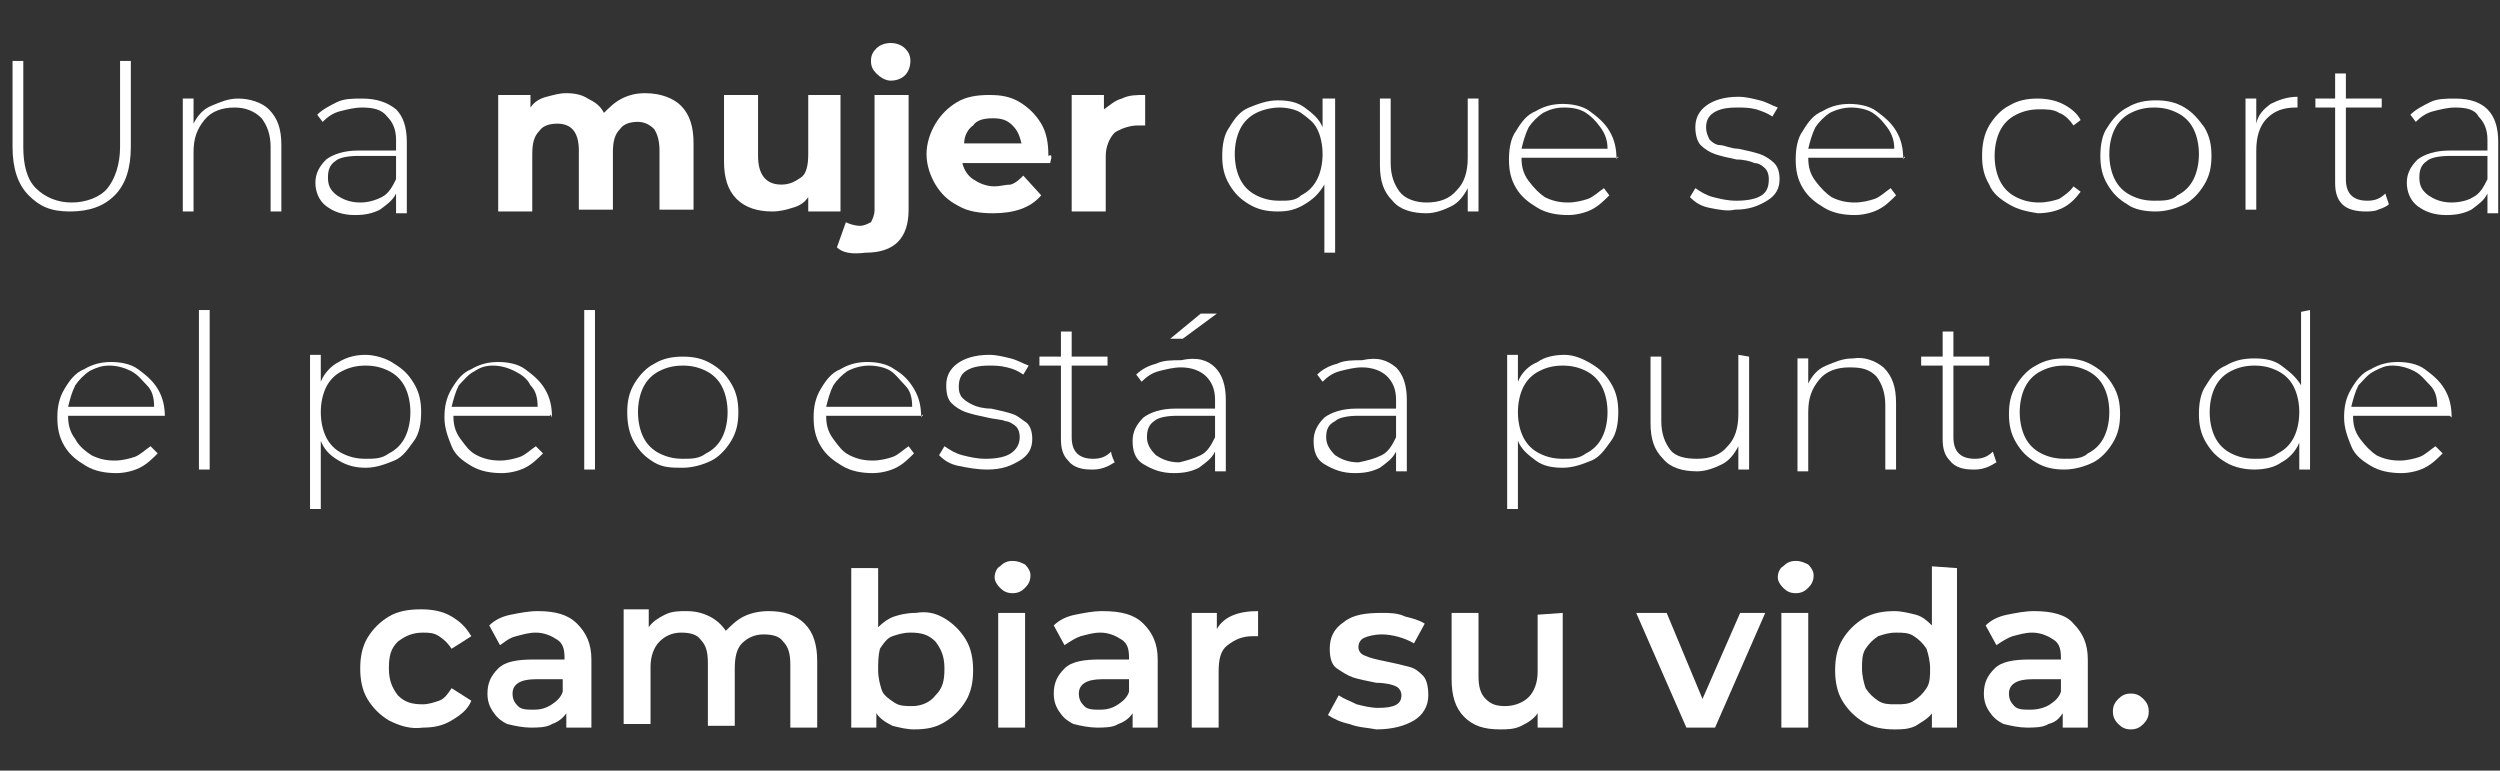 <?xml version="1.0" encoding="utf-8"?>
<!-- Generator: Adobe Illustrator 26.2.1, SVG Export Plug-In . SVG Version: 6.00 Build 0)  -->
<svg version="1.1" id="Capa_1" xmlns="http://www.w3.org/2000/svg" xmlns:xlink="http://www.w3.org/1999/xlink" x="0px" y="0px"
	 viewBox="0 0 139.5 43" style="enable-background:new 0 0 139.5 43;" xml:space="preserve">
<rect x="0" y="0" width="139.5" height="43" fill="#333333" stroke="none"/>
<style type="text/css">
	.st0{fill:#FFFFFF;}
</style>
<g id="a">
</g>
<g id="b">
	<g id="c">
		<g>
			<path class="st0" d="M1.6,10.9C1,10.3,0.7,9.4,0.7,8.2V3.4h0.6v4.8c0,1,0.2,1.8,0.7,2.3c0.5,0.5,1.2,0.8,2,0.8s1.6-0.3,2-0.8
				s0.7-1.3,0.7-2.3V3.4h0.6v4.8c0,1.2-0.3,2.1-0.9,2.7s-1.4,0.9-2.5,0.9S2.2,11.5,1.6,10.9z"/>
			<path class="st0" d="M15,6.1c0.5,0.5,0.7,1.1,0.7,2v3.7h-0.6V8.2c0-0.7-0.2-1.2-0.5-1.6C14.2,6.2,13.7,6,13.1,6
				c-0.7,0-1.3,0.2-1.7,0.7s-0.6,1-0.6,1.8v3.3h-0.6V5.5h0.6v1.4c0.2-0.4,0.5-0.8,1-1s0.9-0.4,1.5-0.4C13.9,5.5,14.6,5.7,15,6.1
				L15,6.1z"/>
			<path class="st0" d="M22.1,6.1c0.4,0.4,0.6,1,0.6,1.8v4h-0.6v-1.1c-0.2,0.4-0.5,0.6-0.9,0.9c-0.4,0.2-0.8,0.3-1.4,0.3
				c-0.7,0-1.2-0.2-1.6-0.5s-0.6-0.8-0.6-1.3s0.2-0.9,0.6-1.3c0.4-0.3,1-0.5,1.8-0.5h2.1V7.8c0-0.6-0.2-1-0.5-1.3
				C21.3,6.1,20.8,6,20.2,6c-0.4,0-0.8,0.1-1.2,0.2c-0.4,0.1-0.7,0.3-1,0.6l-0.3-0.4c0.3-0.3,0.7-0.5,1.1-0.7
				c0.4-0.2,0.9-0.2,1.4-0.2C21,5.5,21.6,5.7,22.1,6.1L22.1,6.1z M21.3,11c0.4-0.2,0.6-0.6,0.8-1V8.7h-2.1c-0.6,0-1.1,0.1-1.3,0.3
				c-0.3,0.2-0.4,0.5-0.4,0.9c0,0.4,0.1,0.7,0.5,1c0.3,0.2,0.7,0.4,1.3,0.4C20.5,11.3,20.9,11.2,21.3,11z"/>
			<path class="st0" d="M38,5.9c0.5,0.5,0.7,1.2,0.7,2.1v3.7h-1.9V8.4c0-0.5-0.1-0.9-0.3-1.2C36.3,7,36,6.8,35.6,6.8
				c-0.4,0-0.8,0.1-1,0.4c-0.3,0.3-0.4,0.7-0.4,1.3v3.2h-1.9V8.4c0-1-0.4-1.5-1.2-1.5c-0.4,0-0.8,0.1-1,0.4
				c-0.3,0.3-0.4,0.7-0.4,1.3v3.2h-1.9V5.3h1.8v0.7c0.2-0.3,0.5-0.5,0.9-0.6c0.4-0.1,0.7-0.2,1.1-0.2c0.5,0,0.9,0.1,1.2,0.3
				c0.4,0.2,0.7,0.4,0.9,0.8c0.3-0.3,0.6-0.6,1-0.8s0.8-0.3,1.3-0.3C36.9,5.2,37.6,5.5,38,5.9L38,5.9z"/>
			<path class="st0" d="M46.9,5.3v6.5h-1.8V11c-0.2,0.3-0.5,0.5-0.9,0.6c-0.3,0.1-0.7,0.2-1.1,0.2c-0.8,0-1.5-0.2-2-0.7
				S40.4,9.9,40.4,9V5.3h1.9v3.4c0,1,0.4,1.6,1.3,1.6c0.5,0,0.8-0.2,1.1-0.4s0.4-0.7,0.4-1.3V5.3H46.9L46.9,5.3z"/>
			<path class="st0" d="M46.7,13.8l0.5-1.4c0.2,0.1,0.5,0.2,0.8,0.2c0.2,0,0.4-0.1,0.6-0.2c0.1-0.2,0.2-0.4,0.2-0.7V5.3h1.9v6.4
				c0,0.8-0.2,1.4-0.6,1.8c-0.4,0.4-1,0.6-1.8,0.6C47.5,14.2,47,14.1,46.7,13.8L46.7,13.8z M48.9,4.1c-0.2-0.2-0.3-0.4-0.3-0.7
				s0.1-0.5,0.3-0.7c0.2-0.2,0.5-0.3,0.8-0.3s0.6,0.1,0.8,0.3c0.2,0.2,0.3,0.4,0.3,0.7c0,0.3-0.1,0.6-0.3,0.8
				c-0.2,0.2-0.5,0.3-0.8,0.3S49.1,4.3,48.9,4.1L48.9,4.1z"/>
			<path class="st0" d="M58.6,9.1h-4.9c0.1,0.4,0.3,0.7,0.6,0.9c0.3,0.2,0.7,0.4,1.2,0.4c0.3,0,0.6-0.1,0.9-0.1
				c0.3-0.1,0.5-0.3,0.7-0.5l1,1.1c-0.6,0.7-1.5,1-2.7,1c-0.7,0-1.4-0.1-1.9-0.4c-0.6-0.3-1-0.7-1.3-1.2c-0.3-0.5-0.5-1.1-0.5-1.7
				s0.2-1.2,0.5-1.7s0.7-0.9,1.2-1.2c0.5-0.3,1.1-0.4,1.8-0.4s1.2,0.1,1.7,0.4c0.5,0.3,0.9,0.7,1.2,1.2c0.3,0.5,0.4,1.1,0.4,1.8
				C58.7,8.6,58.7,8.7,58.6,9.1L58.6,9.1z M54.3,7c-0.3,0.2-0.5,0.6-0.5,1h3.2c-0.1-0.4-0.2-0.7-0.5-1s-0.6-0.4-1.1-0.4
				S54.5,6.7,54.3,7L54.3,7z"/>
			<path class="st0" d="M62.6,5.5c0.4-0.2,0.8-0.2,1.3-0.2v1.7c-0.2,0-0.3,0-0.4,0c-0.5,0-1,0.2-1.3,0.4c-0.3,0.3-0.5,0.8-0.5,1.3
				v3.1h-1.9V5.3h1.8v0.8C61.9,5.9,62.2,5.6,62.6,5.5z"/>
			<path class="st0" d="M74.5,5.5v8.6h-0.6v-3.8c-0.3,0.5-0.6,0.8-1.1,1.1s-0.9,0.4-1.5,0.4s-1.1-0.1-1.6-0.4
				c-0.5-0.3-0.8-0.6-1.1-1.1c-0.3-0.5-0.4-1-0.4-1.6c0-0.6,0.1-1.2,0.4-1.6c0.3-0.5,0.6-0.9,1.1-1.1s1-0.4,1.6-0.4s1.1,0.1,1.5,0.4
				c0.4,0.3,0.8,0.6,1,1.1V5.5L74.5,5.5L74.5,5.5z M72.6,10.9c0.4-0.2,0.7-0.5,0.9-0.9c0.2-0.4,0.3-0.9,0.3-1.4c0-0.5-0.1-1-0.3-1.4
				S73,6.6,72.6,6.3C72.3,6.1,71.8,6,71.4,6s-0.9,0.1-1.3,0.3c-0.4,0.2-0.7,0.5-0.9,0.9s-0.3,0.9-0.3,1.4c0,0.5,0.1,1,0.3,1.4
				c0.2,0.4,0.5,0.7,0.9,0.9c0.4,0.2,0.8,0.3,1.3,0.3S72.3,11.2,72.6,10.9z"/>
			<path class="st0" d="M82.5,5.5v6.3h-0.6v-1.3c-0.2,0.4-0.5,0.8-0.9,1c-0.4,0.2-0.9,0.4-1.4,0.4c-0.8,0-1.5-0.2-1.9-0.7
				c-0.5-0.5-0.7-1.1-0.7-2V5.5h0.6v3.6c0,0.7,0.2,1.2,0.5,1.6s0.9,0.6,1.5,0.6c0.7,0,1.3-0.2,1.7-0.7c0.4-0.4,0.6-1,0.6-1.8V5.5
				H82.5L82.5,5.5z"/>
			<path class="st0" d="M90.3,8.8h-5.4c0,0.5,0.1,0.9,0.4,1.3s0.6,0.7,0.9,0.9c0.4,0.2,0.8,0.3,1.3,0.3c0.4,0,0.8-0.1,1.1-0.2
				s0.6-0.4,0.9-0.6l0.3,0.4c-0.3,0.3-0.6,0.6-1,0.8c-0.4,0.2-0.9,0.3-1.3,0.3c-0.6,0-1.2-0.1-1.7-0.4s-0.9-0.6-1.2-1.1
				s-0.4-1-0.4-1.6c0-0.6,0.1-1.2,0.4-1.6c0.3-0.5,0.6-0.9,1.1-1.1c0.5-0.3,1-0.4,1.5-0.4s1.1,0.1,1.5,0.4c0.4,0.3,0.8,0.6,1.1,1.1
				s0.4,1,0.4,1.6C90.3,8.6,90.3,8.8,90.3,8.8z M86.1,6.3c-0.3,0.2-0.6,0.5-0.8,0.8c-0.2,0.4-0.3,0.8-0.4,1.2h4.8
				c0-0.4-0.1-0.8-0.4-1.2s-0.5-0.6-0.8-0.8S87.8,6,87.3,6S86.5,6.1,86.1,6.3L86.1,6.3z"/>
			<path class="st0" d="M95.4,11.6c-0.5-0.1-0.8-0.3-1.1-0.6l0.3-0.5c0.3,0.2,0.6,0.4,1,0.5s0.8,0.2,1.3,0.2c0.6,0,1.1-0.1,1.4-0.3
				s0.4-0.5,0.4-0.9c0-0.3-0.1-0.5-0.2-0.6c-0.2-0.2-0.4-0.3-0.6-0.3c-0.2-0.1-0.6-0.2-1-0.2c-0.5-0.1-0.9-0.2-1.2-0.3
				c-0.3-0.1-0.6-0.3-0.8-0.5c-0.2-0.2-0.3-0.6-0.3-1c0-0.5,0.2-0.9,0.6-1.2c0.4-0.3,1-0.5,1.8-0.5c0.4,0,0.8,0.1,1.2,0.2
				c0.4,0.1,0.7,0.3,1,0.4l-0.3,0.5c-0.3-0.2-0.6-0.3-0.9-0.4C97.6,6,97.3,6,96.9,6c-0.6,0-1,0.1-1.3,0.3c-0.3,0.2-0.4,0.5-0.4,0.8
				c0,0.3,0.1,0.5,0.2,0.7c0.2,0.2,0.4,0.3,0.6,0.3s0.6,0.2,1,0.2c0.5,0.1,0.9,0.2,1.2,0.3c0.3,0.1,0.6,0.3,0.8,0.5
				c0.2,0.2,0.3,0.5,0.3,0.9c0,0.5-0.2,0.9-0.7,1.2s-1,0.5-1.8,0.5C96.4,11.8,95.9,11.7,95.4,11.6z"/>
			<path class="st0" d="M106.3,8.8h-5.4c0,0.5,0.1,0.9,0.4,1.3s0.6,0.7,0.9,0.9c0.4,0.2,0.8,0.3,1.3,0.3c0.4,0,0.8-0.1,1.1-0.2
				s0.6-0.4,0.9-0.6l0.3,0.4c-0.3,0.3-0.6,0.6-1,0.8c-0.4,0.2-0.9,0.3-1.3,0.3c-0.6,0-1.2-0.1-1.7-0.4s-0.9-0.6-1.2-1.1
				s-0.4-1-0.4-1.6c0-0.6,0.1-1.2,0.4-1.6c0.3-0.5,0.6-0.9,1.1-1.1c0.5-0.3,1-0.4,1.5-0.4s1.1,0.1,1.5,0.4c0.4,0.3,0.8,0.6,1.1,1.1
				s0.4,1,0.4,1.6C106.3,8.6,106.3,8.8,106.3,8.8z M102.1,6.3c-0.3,0.2-0.6,0.5-0.8,0.8c-0.2,0.4-0.3,0.8-0.4,1.2h4.8
				c0-0.4-0.1-0.8-0.4-1.2s-0.5-0.6-0.8-0.8S103.7,6,103.3,6S102.5,6.1,102.1,6.3L102.1,6.3z"/>
			<path class="st0" d="M112.1,11.4c-0.5-0.3-0.9-0.6-1.1-1.1c-0.3-0.5-0.4-1-0.4-1.6c0-0.6,0.1-1.2,0.4-1.7
				c0.3-0.5,0.7-0.9,1.1-1.1c0.5-0.3,1-0.4,1.6-0.4c0.5,0,1,0.1,1.4,0.3c0.4,0.2,0.8,0.5,1,0.9l-0.4,0.3c-0.2-0.3-0.5-0.6-0.8-0.7
				c-0.3-0.2-0.7-0.2-1.1-0.2c-0.5,0-0.9,0.1-1.3,0.3c-0.4,0.2-0.7,0.5-0.9,0.9s-0.3,0.9-0.3,1.4c0,0.5,0.1,1,0.3,1.4
				c0.2,0.4,0.5,0.7,0.9,0.9c0.4,0.2,0.8,0.3,1.3,0.3c0.4,0,0.8-0.1,1.1-0.2c0.3-0.2,0.6-0.4,0.8-0.7l0.4,0.3
				c-0.3,0.4-0.6,0.7-1,0.9s-0.9,0.3-1.4,0.3C113.1,11.8,112.6,11.7,112.1,11.4z"/>
			<path class="st0" d="M118.7,11.4c-0.5-0.3-0.8-0.6-1.1-1.1c-0.3-0.5-0.4-1-0.4-1.6c0-0.6,0.1-1.2,0.4-1.6
				c0.3-0.5,0.7-0.9,1.1-1.1c0.5-0.3,1-0.4,1.6-0.4s1.1,0.1,1.6,0.4s0.8,0.7,1.1,1.1c0.3,0.5,0.4,1,0.4,1.6c0,0.6-0.1,1.1-0.4,1.6
				c-0.3,0.5-0.7,0.9-1.1,1.1s-1,0.4-1.6,0.4S119.1,11.7,118.7,11.4z M121.5,10.9c0.4-0.2,0.7-0.5,0.9-0.9c0.2-0.4,0.3-0.9,0.3-1.4
				c0-0.5-0.1-1-0.3-1.4s-0.5-0.7-0.9-0.9c-0.4-0.2-0.8-0.3-1.3-0.3s-0.9,0.1-1.3,0.3c-0.4,0.2-0.7,0.5-0.9,0.9s-0.3,0.9-0.3,1.4
				c0,0.5,0.1,1,0.3,1.4c0.2,0.4,0.5,0.7,0.9,0.9c0.4,0.2,0.8,0.3,1.3,0.3S121.2,11.2,121.5,10.9z"/>
			<path class="st0" d="M126.7,5.8c0.4-0.2,0.9-0.4,1.5-0.4V6h-0.1c-0.7,0-1.2,0.2-1.6,0.6s-0.6,1-0.6,1.8v3.3h-0.6V5.5h0.6v1.4
				C126,6.4,126.3,6.1,126.7,5.8L126.7,5.8z"/>
			<path class="st0" d="M133.3,11.4c-0.1,0.1-0.3,0.2-0.6,0.3c-0.2,0.1-0.5,0.1-0.7,0.1c-0.5,0-1-0.1-1.3-0.4
				c-0.3-0.3-0.4-0.7-0.4-1.2V6h-1.1V5.5h1.1V4.1h0.6v1.4h2V6h-2v4c0,0.4,0.1,0.7,0.3,0.9c0.2,0.2,0.5,0.3,0.9,0.3s0.7-0.1,1-0.4
				L133.3,11.4L133.3,11.4z"/>
			<path class="st0" d="M138.8,6.1c0.4,0.4,0.6,1,0.6,1.8v4h-0.6v-1.1c-0.2,0.4-0.5,0.6-0.9,0.9c-0.4,0.2-0.8,0.3-1.4,0.3
				c-0.7,0-1.2-0.2-1.6-0.5s-0.6-0.8-0.6-1.3s0.2-0.9,0.6-1.3c0.4-0.3,1-0.5,1.8-0.5h2.1V7.8c0-0.6-0.2-1-0.5-1.3
				C138.1,6.1,137.6,6,137,6c-0.4,0-0.8,0.1-1.2,0.2c-0.4,0.1-0.7,0.3-1,0.6l-0.3-0.4c0.3-0.3,0.7-0.5,1.1-0.7
				c0.4-0.2,0.9-0.2,1.4-0.2C137.8,5.5,138.4,5.7,138.8,6.1L138.8,6.1z M138,11c0.4-0.2,0.6-0.6,0.8-1V8.7h-2.1
				c-0.6,0-1.1,0.1-1.3,0.3c-0.3,0.2-0.4,0.5-0.4,0.9c0,0.4,0.1,0.7,0.5,1c0.3,0.2,0.7,0.4,1.3,0.4C137.2,11.3,137.7,11.2,138,11
				L138,11z"/>
			<path class="st0" d="M9.2,23.2H3.8c0,0.5,0.1,0.9,0.4,1.3c0.2,0.4,0.6,0.7,0.9,0.9c0.4,0.2,0.8,0.3,1.3,0.3
				c0.4,0,0.8-0.1,1.1-0.2s0.6-0.4,0.9-0.6l0.4,0.4c-0.3,0.3-0.6,0.6-1,0.8c-0.4,0.2-0.9,0.3-1.3,0.3c-0.6,0-1.2-0.1-1.7-0.4
				s-0.9-0.6-1.2-1.1s-0.4-1-0.4-1.6s0.1-1.1,0.4-1.6c0.3-0.5,0.6-0.9,1.1-1.1c0.5-0.3,1-0.4,1.5-0.4s1.1,0.1,1.5,0.4
				s0.8,0.6,1.1,1.1c0.3,0.5,0.4,1,0.4,1.6L9.2,23.2L9.2,23.2z M5,20.7c-0.3,0.2-0.6,0.5-0.8,0.8c-0.2,0.4-0.3,0.8-0.4,1.2h4.8
				c0-0.5-0.1-0.9-0.4-1.2s-0.5-0.6-0.9-0.8s-0.8-0.3-1.2-0.3S5.4,20.5,5,20.7L5,20.7z"/>
			<path class="st0" d="M11.1,17.3h0.6v8.9h-0.6V17.3z"/>
			<path class="st0" d="M22,20.3c0.5,0.3,0.8,0.6,1.1,1.1s0.4,1,0.4,1.6s-0.1,1.2-0.4,1.6s-0.6,0.9-1.1,1.1s-1,0.4-1.6,0.4
				c-0.5,0-1-0.1-1.5-0.4s-0.8-0.6-1-1.1v3.8h-0.6v-8.6h0.6v1.5c0.2-0.5,0.6-0.9,1-1.1c0.5-0.3,1-0.4,1.5-0.4S21.6,20,22,20.3
				L22,20.3z M21.7,25.3c0.4-0.2,0.7-0.5,0.9-0.9s0.3-0.9,0.3-1.4s-0.1-1-0.3-1.4c-0.2-0.4-0.5-0.7-0.9-0.9
				c-0.4-0.2-0.8-0.3-1.3-0.3s-0.9,0.1-1.3,0.3c-0.4,0.2-0.7,0.5-0.9,0.9s-0.3,0.9-0.3,1.4s0.1,1,0.3,1.4c0.2,0.4,0.5,0.7,0.9,0.9
				c0.4,0.2,0.8,0.3,1.3,0.3S21.3,25.6,21.7,25.3z"/>
			<path class="st0" d="M30.7,23.2h-5.4c0,0.5,0.1,0.9,0.4,1.3s0.5,0.7,0.9,0.9c0.4,0.2,0.8,0.3,1.3,0.3c0.4,0,0.8-0.1,1.1-0.2
				s0.6-0.4,0.9-0.6l0.4,0.4c-0.3,0.3-0.6,0.6-1,0.8c-0.4,0.2-0.9,0.3-1.3,0.3c-0.6,0-1.2-0.1-1.7-0.4s-0.9-0.6-1.1-1.1
				s-0.4-1-0.4-1.6s0.1-1.1,0.4-1.6c0.3-0.5,0.6-0.9,1.1-1.1c0.5-0.3,1-0.4,1.5-0.4s1.1,0.1,1.5,0.4s0.8,0.6,1.1,1.1
				c0.3,0.5,0.4,1,0.4,1.6C30.7,23,30.7,23.2,30.7,23.2z M26.5,20.7c-0.4,0.2-0.6,0.5-0.9,0.8c-0.2,0.4-0.3,0.8-0.4,1.2h4.8
				c0-0.5-0.1-0.9-0.4-1.2c-0.2-0.4-0.5-0.6-0.9-0.8s-0.8-0.3-1.2-0.3S26.8,20.5,26.5,20.7L26.5,20.7z"/>
			<path class="st0" d="M32.6,17.3h0.6v8.9h-0.6V17.3z"/>
			<path class="st0" d="M36.5,25.8c-0.5-0.3-0.8-0.6-1.1-1.1S35,23.6,35,23s0.1-1.1,0.4-1.6c0.3-0.5,0.7-0.9,1.1-1.1
				c0.5-0.3,1-0.4,1.6-0.4s1.1,0.1,1.6,0.4s0.8,0.6,1.1,1.1s0.4,1,0.4,1.6s-0.1,1.1-0.4,1.6c-0.3,0.5-0.7,0.9-1.1,1.1
				s-1,0.4-1.6,0.4S37,26.1,36.5,25.8z M39.4,25.3c0.4-0.2,0.7-0.5,0.9-0.9s0.3-0.9,0.3-1.4s-0.1-1-0.3-1.4
				c-0.2-0.4-0.5-0.7-0.9-0.9c-0.4-0.2-0.8-0.3-1.3-0.3s-0.9,0.1-1.3,0.3c-0.4,0.2-0.7,0.5-0.9,0.9s-0.3,0.9-0.3,1.4s0.1,1,0.3,1.4
				c0.2,0.4,0.5,0.7,0.9,0.9c0.4,0.2,0.8,0.3,1.3,0.3S39,25.6,39.4,25.3z"/>
			<path class="st0" d="M51.5,23.2h-5.4c0,0.5,0.1,0.9,0.4,1.3s0.5,0.7,0.9,0.9c0.4,0.2,0.8,0.3,1.3,0.3c0.4,0,0.8-0.1,1.1-0.2
				s0.6-0.4,0.9-0.6l0.3,0.4c-0.3,0.3-0.6,0.6-1,0.8c-0.4,0.2-0.9,0.3-1.3,0.3c-0.6,0-1.2-0.1-1.7-0.4s-0.9-0.6-1.2-1.1
				s-0.4-1-0.4-1.6s0.1-1.1,0.4-1.6c0.3-0.5,0.6-0.9,1.1-1.1c0.5-0.3,1-0.4,1.5-0.4s1.1,0.1,1.5,0.4c0.5,0.3,0.8,0.6,1.1,1.1
				c0.3,0.5,0.4,1,0.4,1.6C51.5,23,51.5,23.2,51.5,23.2z M47.3,20.7c-0.3,0.2-0.6,0.5-0.8,0.8c-0.2,0.4-0.3,0.8-0.4,1.2h4.8
				c0-0.5-0.1-0.9-0.4-1.2s-0.5-0.6-0.8-0.8s-0.8-0.3-1.2-0.3S47.7,20.5,47.3,20.7L47.3,20.7z"/>
			<path class="st0" d="M53.5,26c-0.5-0.1-0.8-0.3-1.1-0.6l0.3-0.5c0.3,0.2,0.6,0.4,1,0.5c0.4,0.1,0.8,0.2,1.3,0.2
				c0.6,0,1.1-0.1,1.4-0.3c0.3-0.2,0.5-0.5,0.5-0.9c0-0.3-0.1-0.5-0.2-0.6s-0.4-0.3-0.6-0.3c-0.2-0.1-0.6-0.1-1-0.2
				c-0.5-0.1-0.9-0.2-1.2-0.3c-0.3-0.1-0.6-0.3-0.8-0.5c-0.2-0.2-0.3-0.5-0.3-1c0-0.5,0.2-0.9,0.6-1.2s1-0.5,1.8-0.5
				c0.4,0,0.8,0.1,1.2,0.2s0.7,0.3,1,0.4l-0.3,0.5c-0.3-0.2-0.5-0.3-0.9-0.4s-0.7-0.1-1-0.1c-0.6,0-1,0.1-1.3,0.3
				c-0.3,0.2-0.4,0.5-0.4,0.9c0,0.3,0.1,0.5,0.2,0.6c0.2,0.2,0.4,0.3,0.6,0.4s0.6,0.2,1,0.2c0.5,0.1,0.9,0.2,1.2,0.3
				s0.5,0.3,0.8,0.5c0.2,0.2,0.3,0.5,0.3,0.9c0,0.5-0.2,0.9-0.7,1.2s-1,0.5-1.8,0.5C54.5,26.2,54,26.1,53.5,26z"/>
			<path class="st0" d="M62.2,25.8c-0.2,0.1-0.3,0.2-0.6,0.3s-0.5,0.1-0.7,0.1c-0.5,0-1-0.1-1.3-0.5c-0.3-0.3-0.4-0.7-0.4-1.2v-4.1
				h-1.2v-0.5h1.2v-1.4h0.6v1.4h2v0.5h-2v4c0,0.4,0.1,0.7,0.3,0.9c0.2,0.2,0.5,0.3,0.9,0.3s0.7-0.1,1-0.4
				C62,25.4,62.2,25.8,62.2,25.8z"/>
			<path class="st0" d="M67.8,20.5c0.4,0.4,0.6,1,0.6,1.8v4h-0.6v-1.1c-0.2,0.4-0.5,0.6-0.9,0.9c-0.4,0.2-0.8,0.3-1.4,0.3
				c-0.7,0-1.2-0.2-1.7-0.5s-0.6-0.8-0.6-1.3s0.2-0.9,0.6-1.3c0.4-0.3,1-0.5,1.8-0.5h2.2v-0.5c0-0.6-0.2-1-0.5-1.3
				c-0.3-0.3-0.8-0.5-1.4-0.5c-0.4,0-0.8,0.1-1.2,0.2c-0.4,0.1-0.7,0.3-1,0.6l-0.3-0.4c0.3-0.3,0.7-0.5,1.1-0.6
				c0.4-0.2,0.9-0.2,1.4-0.2C66.8,19.9,67.4,20.1,67.8,20.5L67.8,20.5z M67,25.4c0.4-0.2,0.6-0.6,0.8-1v-1.2h-2.1
				c-0.6,0-1.1,0.1-1.3,0.3c-0.3,0.2-0.4,0.5-0.4,0.9s0.2,0.7,0.5,1c0.3,0.2,0.7,0.4,1.3,0.4C66.2,25.7,66.6,25.6,67,25.4z M67,17.5
				h0.9l-1.9,1.4h-0.7L67,17.5z"/>
			<path class="st0" d="M77.9,20.5c0.4,0.4,0.6,1,0.6,1.8v4h-0.6v-1.1c-0.2,0.4-0.5,0.6-0.9,0.9c-0.4,0.2-0.8,0.3-1.4,0.3
				c-0.7,0-1.2-0.2-1.7-0.5s-0.6-0.8-0.6-1.3s0.2-0.9,0.6-1.3c0.4-0.3,1-0.5,1.8-0.5h2.2v-0.5c0-0.6-0.2-1-0.5-1.3
				c-0.3-0.3-0.8-0.5-1.4-0.5c-0.4,0-0.8,0.1-1.2,0.2c-0.4,0.1-0.7,0.3-1,0.6l-0.3-0.4c0.3-0.3,0.7-0.5,1.1-0.6
				c0.4-0.2,0.9-0.2,1.4-0.2C76.9,19.9,77.4,20.1,77.9,20.5L77.9,20.5z M77.1,25.4c0.4-0.2,0.6-0.6,0.8-1v-1.2h-2.1
				c-0.6,0-1.1,0.1-1.3,0.3C74.1,23.7,74,24,74,24.4s0.2,0.7,0.5,1c0.3,0.2,0.7,0.4,1.3,0.4C76.3,25.7,76.7,25.6,77.1,25.4z"/>
			<path class="st0" d="M88.8,20.3c0.5,0.3,0.8,0.6,1.1,1.1s0.4,1,0.4,1.6s-0.1,1.2-0.4,1.6s-0.6,0.9-1.1,1.1s-1,0.4-1.6,0.4
				c-0.6,0-1.1-0.1-1.5-0.4s-0.8-0.6-1-1.1v3.8h-0.6v-8.6h0.6v1.5c0.2-0.5,0.6-0.9,1.1-1.1c0.4-0.3,1-0.4,1.5-0.4S88.3,20,88.8,20.3
				L88.8,20.3z M88.5,25.3c0.4-0.2,0.7-0.5,0.9-0.9s0.3-0.9,0.3-1.4s-0.1-1-0.3-1.4c-0.2-0.4-0.5-0.7-0.9-0.9
				c-0.4-0.2-0.8-0.3-1.3-0.3s-0.9,0.1-1.3,0.3c-0.4,0.2-0.7,0.5-0.9,0.9s-0.3,0.9-0.3,1.4s0.1,1,0.3,1.4c0.2,0.4,0.5,0.7,0.9,0.9
				c0.4,0.2,0.8,0.3,1.3,0.3S88.1,25.6,88.5,25.3z"/>
			<path class="st0" d="M97.6,19.9v6.3h-0.6v-1.3c-0.2,0.4-0.5,0.8-0.9,1c-0.4,0.2-0.9,0.4-1.4,0.4c-0.8,0-1.5-0.2-1.9-0.7
				c-0.5-0.5-0.7-1.1-0.7-2v-3.7h0.6v3.6c0,0.7,0.2,1.2,0.5,1.6s0.9,0.5,1.5,0.5c0.7,0,1.3-0.2,1.7-0.7c0.4-0.4,0.6-1,0.6-1.8v-3.3
				L97.6,19.9L97.6,19.9z"/>
			<path class="st0" d="M105.1,20.5c0.5,0.5,0.7,1.1,0.7,2v3.7h-0.6v-3.6c0-0.7-0.2-1.2-0.5-1.6c-0.4-0.4-0.8-0.5-1.5-0.5
				c-0.7,0-1.3,0.2-1.7,0.7s-0.6,1-0.6,1.8v3.3h-0.6v-6.3h0.6v1.4c0.2-0.4,0.5-0.8,1-1s0.9-0.4,1.5-0.4
				C104,19.9,104.6,20.1,105.1,20.5L105.1,20.5z"/>
			<path class="st0" d="M111.4,25.8c-0.2,0.1-0.3,0.2-0.6,0.3s-0.5,0.1-0.7,0.1c-0.5,0-1-0.1-1.3-0.5c-0.3-0.3-0.4-0.7-0.4-1.2v-4.1
				h-1.2v-0.5h1.2v-1.4h0.6v1.4h2v0.5h-2v4c0,0.4,0.1,0.7,0.3,0.9c0.2,0.2,0.5,0.3,0.9,0.3s0.7-0.1,1-0.4L111.4,25.8z"/>
			<path class="st0" d="M113.6,25.8c-0.5-0.3-0.8-0.6-1.1-1.1c-0.3-0.5-0.4-1-0.4-1.6s0.1-1.1,0.4-1.6c0.3-0.5,0.7-0.9,1.1-1.1
				c0.5-0.3,1-0.4,1.6-0.4s1.1,0.1,1.6,0.4s0.8,0.6,1.1,1.1c0.3,0.5,0.4,1,0.4,1.6s-0.1,1.1-0.4,1.6c-0.3,0.5-0.7,0.9-1.1,1.1
				s-1,0.4-1.6,0.4S114.1,26.1,113.6,25.8z M116.5,25.3c0.4-0.2,0.7-0.5,0.9-0.9s0.3-0.9,0.3-1.4s-0.1-1-0.3-1.4
				c-0.2-0.4-0.5-0.7-0.9-0.9c-0.4-0.2-0.8-0.3-1.3-0.3s-0.9,0.1-1.3,0.3c-0.4,0.2-0.7,0.5-0.9,0.9s-0.3,0.9-0.3,1.4s0.1,1,0.3,1.4
				c0.2,0.4,0.5,0.7,0.9,0.9c0.4,0.2,0.8,0.3,1.3,0.3S116.2,25.6,116.5,25.3z"/>
			<path class="st0" d="M128.9,17.3v8.9h-0.6v-1.5c-0.2,0.5-0.6,0.9-1,1.1c-0.4,0.3-1,0.4-1.5,0.4s-1.1-0.1-1.6-0.4
				s-0.8-0.6-1.1-1.1c-0.3-0.5-0.4-1-0.4-1.6s0.1-1.2,0.4-1.6c0.3-0.5,0.6-0.9,1.1-1.1c0.5-0.3,1-0.4,1.6-0.4s1.1,0.1,1.5,0.4
				s0.8,0.6,1.1,1.1v-4.1L128.9,17.3L128.9,17.3z M127.1,25.3c0.4-0.2,0.7-0.5,0.9-0.9s0.3-0.9,0.3-1.4s-0.1-1-0.3-1.4
				c-0.2-0.4-0.5-0.7-0.9-0.9c-0.4-0.2-0.8-0.3-1.3-0.3s-0.9,0.1-1.3,0.3c-0.4,0.2-0.7,0.5-0.9,0.9s-0.3,0.9-0.3,1.4s0.1,1,0.3,1.4
				c0.2,0.4,0.5,0.7,0.9,0.9c0.4,0.2,0.8,0.3,1.3,0.3S126.7,25.6,127.1,25.3z"/>
			<path class="st0" d="M136.7,23.2h-5.4c0,0.5,0.1,0.9,0.4,1.3s0.6,0.7,0.9,0.9c0.4,0.2,0.8,0.3,1.3,0.3c0.4,0,0.8-0.1,1.1-0.2
				s0.6-0.4,0.9-0.6l0.4,0.4c-0.3,0.3-0.6,0.6-1,0.8c-0.4,0.2-0.9,0.3-1.3,0.3c-0.6,0-1.2-0.1-1.7-0.4s-0.9-0.6-1.1-1.1
				s-0.4-1-0.4-1.6s0.1-1.1,0.4-1.6c0.3-0.5,0.6-0.9,1.1-1.1c0.5-0.3,1-0.4,1.5-0.4s1.1,0.1,1.5,0.4s0.8,0.6,1.1,1.1
				c0.3,0.5,0.4,1,0.4,1.6L136.7,23.2L136.7,23.2z M132.5,20.7c-0.4,0.2-0.6,0.5-0.9,0.8c-0.2,0.4-0.3,0.8-0.4,1.2h4.8
				c0-0.5-0.1-0.9-0.4-1.2s-0.5-0.6-0.9-0.8s-0.8-0.3-1.2-0.3S132.9,20.5,132.5,20.7L132.5,20.7z"/>
			<path class="st0" d="M21.7,40.2c-0.5-0.3-0.9-0.7-1.2-1.2s-0.4-1.1-0.4-1.7s0.1-1.2,0.4-1.7s0.7-0.9,1.2-1.2s1.1-0.4,1.8-0.4
				c0.6,0,1.2,0.1,1.7,0.4c0.5,0.3,0.8,0.6,1.1,1.1l-1.1,0.7c-0.2-0.3-0.4-0.5-0.7-0.7c-0.3-0.2-0.6-0.2-0.9-0.2
				c-0.6,0-1,0.2-1.4,0.5c-0.4,0.4-0.5,0.8-0.5,1.5s0.2,1.1,0.5,1.5c0.4,0.4,0.8,0.5,1.4,0.5c0.3,0,0.6-0.1,0.9-0.2s0.5-0.4,0.7-0.7
				l1.1,0.7c-0.2,0.5-0.6,0.8-1.1,1.1c-0.5,0.3-1,0.4-1.6,0.4C22.9,40.7,22.3,40.5,21.7,40.2L21.7,40.2z"/>
			<path class="st0" d="M32.2,34.8c0.5,0.5,0.8,1.1,0.8,2v3.8h-1.4v-0.8c-0.2,0.3-0.5,0.5-0.8,0.6c-0.3,0.2-0.8,0.2-1.2,0.2
				s-0.9-0.1-1.3-0.2c-0.4-0.2-0.6-0.4-0.8-0.7c-0.2-0.3-0.3-0.6-0.3-1c0-0.6,0.2-1,0.6-1.4s1.1-0.5,2-0.5h1.7v-0.1
				c0-0.5-0.1-0.8-0.4-1c-0.3-0.2-0.7-0.4-1.2-0.4c-0.4,0-0.7,0.1-1.1,0.2c-0.4,0.1-0.6,0.3-0.9,0.5l-0.6-1.1
				c0.3-0.3,0.7-0.5,1.2-0.6c0.5-0.1,1-0.2,1.5-0.2C31,34.1,31.7,34.3,32.2,34.8L32.2,34.8z M30.8,39.3c0.3-0.2,0.5-0.4,0.6-0.7
				v-0.7h-1.5c-0.9,0-1.3,0.3-1.3,0.8c0,0.3,0.1,0.5,0.3,0.7c0.2,0.2,0.5,0.2,0.9,0.2S30.5,39.5,30.8,39.3L30.8,39.3z"/>
			<path class="st0" d="M44.9,34.8c0.5,0.5,0.7,1.2,0.7,2.1v3.7h-1.5v-3.5c0-0.6-0.1-1-0.4-1.3c-0.2-0.3-0.6-0.4-1.1-0.4
				c-0.5,0-0.9,0.2-1.2,0.5S41,36.7,41,37.3v3.2h-1.5v-3.5c0-0.6-0.1-1-0.4-1.3c-0.2-0.3-0.6-0.4-1.1-0.4c-0.5,0-0.9,0.2-1.2,0.5
				c-0.3,0.3-0.5,0.8-0.5,1.4v3.2h-1.5v-6.4h1.4V35c0.2-0.3,0.5-0.5,0.9-0.7s0.8-0.2,1.2-0.2c0.5,0,0.9,0.1,1.3,0.3s0.7,0.5,0.9,0.8
				c0.3-0.3,0.6-0.6,1-0.8c0.4-0.2,0.9-0.3,1.4-0.3C43.7,34.1,44.4,34.3,44.9,34.8L44.9,34.8z"/>
			<path class="st0" d="M52.7,34.5c0.5,0.3,0.9,0.7,1.2,1.2c0.3,0.5,0.4,1.1,0.4,1.7s-0.1,1.2-0.4,1.7s-0.7,0.9-1.2,1.2
				s-1,0.4-1.7,0.4c-0.4,0-0.8-0.1-1.2-0.2c-0.4-0.2-0.7-0.4-0.9-0.7v0.8h-1.4v-8.9H49V35c0.3-0.3,0.6-0.5,0.9-0.6
				c0.3-0.1,0.7-0.2,1.2-0.2C51.7,34.1,52.2,34.2,52.7,34.5L52.7,34.5z M52.2,38.8c0.4-0.4,0.5-0.8,0.5-1.5s-0.2-1.1-0.5-1.5
				c-0.4-0.4-0.8-0.5-1.4-0.5c-0.4,0-0.7,0.1-1,0.2s-0.5,0.4-0.7,0.7C49,36.6,49,37,49,37.4s0.1,0.8,0.2,1.1s0.4,0.5,0.7,0.7
				s0.6,0.2,1,0.2C51.4,39.4,51.9,39.2,52.2,38.8L52.2,38.8z"/>
			<path class="st0" d="M55.8,32.8c-0.2-0.2-0.3-0.4-0.3-0.6c0-0.2,0.1-0.5,0.3-0.6c0.2-0.2,0.4-0.3,0.7-0.3s0.5,0.1,0.7,0.2
				c0.2,0.2,0.3,0.4,0.3,0.6c0,0.3-0.1,0.5-0.3,0.7s-0.4,0.3-0.7,0.3S56,33,55.8,32.8L55.8,32.8z M55.7,34.2h1.5v6.4h-1.5
				C55.7,40.6,55.7,34.2,55.7,34.2z"/>
			<path class="st0" d="M63.8,34.8c0.5,0.5,0.8,1.1,0.8,2v3.8h-1.4v-0.8c-0.2,0.3-0.5,0.5-0.8,0.6c-0.3,0.2-0.8,0.2-1.2,0.2
				s-0.9-0.1-1.3-0.2c-0.4-0.2-0.6-0.4-0.8-0.7c-0.2-0.3-0.3-0.6-0.3-1c0-0.6,0.2-1,0.6-1.4s1.1-0.5,2-0.5H63v-0.1
				c0-0.5-0.1-0.8-0.4-1c-0.3-0.2-0.7-0.4-1.2-0.4c-0.4,0-0.7,0.1-1.1,0.2c-0.3,0.1-0.6,0.3-0.9,0.5l-0.6-1.1
				c0.3-0.3,0.7-0.5,1.2-0.6c0.5-0.1,1-0.2,1.5-0.2C62.6,34.1,63.3,34.3,63.8,34.8L63.8,34.8z M62.4,39.3c0.3-0.2,0.5-0.4,0.6-0.7
				v-0.7h-1.5c-0.9,0-1.3,0.3-1.3,0.8c0,0.3,0.1,0.5,0.3,0.7c0.2,0.2,0.5,0.2,0.9,0.2S62.1,39.5,62.4,39.3L62.4,39.3z"/>
			<path class="st0" d="M70.2,34.1v1.4c-0.1,0-0.2,0-0.3,0c-0.6,0-1,0.2-1.4,0.5S68,36.8,68,37.5v3.1h-1.5v-6.4h1.4v0.9
				C68.3,34.4,69.1,34.1,70.2,34.1z"/>
			<path class="st0" d="M75.3,40.4c-0.5-0.1-0.9-0.3-1.2-0.5l0.6-1.1c0.3,0.2,0.6,0.3,1,0.5c0.4,0.1,0.8,0.2,1.2,0.2
				c0.9,0,1.3-0.2,1.3-0.7c0-0.2-0.1-0.4-0.3-0.5s-0.6-0.2-1.1-0.2c-0.5-0.1-1-0.2-1.3-0.3c-0.3-0.1-0.6-0.3-0.9-0.5
				s-0.4-0.6-0.4-1.1c0-0.6,0.2-1.1,0.8-1.5c0.5-0.4,1.2-0.5,2.1-0.5c0.4,0,0.9,0,1.3,0.2c0.4,0.1,0.8,0.2,1.1,0.4l-0.6,1.1
				c-0.5-0.3-1.2-0.5-1.8-0.5c-0.4,0-0.8,0.1-1,0.2s-0.3,0.3-0.3,0.5c0,0.2,0.1,0.4,0.4,0.5c0.2,0.1,0.6,0.2,1.1,0.3
				c0.5,0.1,0.9,0.2,1.3,0.3s0.6,0.3,0.8,0.5s0.3,0.6,0.3,1.1c0,0.6-0.3,1.1-0.8,1.4s-1.2,0.5-2.1,0.5
				C76.3,40.6,75.8,40.6,75.3,40.4L75.3,40.4z"/>
			<path class="st0" d="M87.2,34.2v6.4h-1.4v-0.8c-0.2,0.3-0.5,0.5-0.9,0.7s-0.8,0.2-1.2,0.2c-0.9,0-1.5-0.2-2-0.7
				c-0.5-0.5-0.7-1.2-0.7-2.1v-3.7h1.5v3.5c0,0.6,0.1,1,0.4,1.3c0.3,0.3,0.6,0.4,1.1,0.4c0.5,0,1-0.2,1.3-0.5s0.5-0.8,0.5-1.4v-3.2
				L87.2,34.2L87.2,34.2z"/>
			<path class="st0" d="M98.5,34.2l-2.8,6.4h-1.6l-2.8-6.4H93l2,4.8l2.1-4.8H98.5L98.5,34.2z"/>
			<path class="st0" d="M99.5,32.8c-0.2-0.2-0.3-0.4-0.3-0.6c0-0.2,0.1-0.5,0.3-0.6c0.2-0.2,0.4-0.3,0.7-0.3s0.5,0.1,0.7,0.2
				c0.2,0.2,0.3,0.4,0.3,0.6c0,0.3-0.1,0.5-0.3,0.7s-0.4,0.3-0.7,0.3S99.7,33,99.5,32.8L99.5,32.8z M99.4,34.2h1.5v6.4h-1.5
				C99.4,40.6,99.4,34.2,99.4,34.2z"/>
			<path class="st0" d="M109.2,31.7v8.9h-1.4v-0.8c-0.2,0.3-0.6,0.5-0.9,0.7c-0.4,0.2-0.8,0.2-1.2,0.2c-0.6,0-1.2-0.1-1.7-0.4
				c-0.5-0.3-0.9-0.7-1.2-1.2c-0.3-0.5-0.4-1.1-0.4-1.7s0.1-1.2,0.4-1.7s0.7-0.9,1.2-1.2c0.5-0.3,1.1-0.4,1.7-0.4
				c0.4,0,0.8,0.1,1.2,0.2c0.4,0.1,0.7,0.4,0.9,0.6v-3.3L109.2,31.7L109.2,31.7z M106.8,39.1c0.3-0.2,0.5-0.4,0.7-0.7
				c0.2-0.3,0.2-0.7,0.2-1.1s-0.1-0.8-0.2-1.1c-0.2-0.3-0.4-0.5-0.7-0.7s-0.6-0.2-1-0.2s-0.7,0.1-1,0.2c-0.3,0.2-0.5,0.4-0.7,0.7
				c-0.2,0.3-0.2,0.7-0.2,1.1s0.1,0.8,0.2,1.1c0.2,0.3,0.4,0.5,0.7,0.7c0.3,0.2,0.6,0.2,1,0.2S106.5,39.3,106.8,39.1z"/>
			<path class="st0" d="M115.7,34.8c0.5,0.5,0.8,1.1,0.8,2v3.8h-1.4v-0.8c-0.2,0.3-0.4,0.5-0.8,0.6c-0.3,0.2-0.8,0.2-1.2,0.2
				s-0.9-0.1-1.3-0.2c-0.4-0.2-0.6-0.4-0.8-0.7c-0.2-0.3-0.3-0.6-0.3-1c0-0.6,0.2-1,0.6-1.4s1.1-0.5,2-0.5h1.7v-0.1
				c0-0.5-0.1-0.8-0.4-1c-0.3-0.2-0.7-0.4-1.2-0.4c-0.4,0-0.7,0.1-1.1,0.2c-0.3,0.1-0.6,0.3-0.9,0.5l-0.6-1.1
				c0.3-0.3,0.7-0.5,1.2-0.6s1-0.2,1.5-0.2C114.5,34.1,115.3,34.3,115.7,34.8L115.7,34.8z M114.4,39.3c0.3-0.2,0.5-0.4,0.6-0.7v-0.7
				h-1.6c-0.9,0-1.3,0.3-1.3,0.8c0,0.3,0.1,0.5,0.3,0.7c0.2,0.2,0.5,0.2,0.9,0.2S114.1,39.5,114.4,39.3L114.4,39.3z"/>
			<path class="st0" d="M118.2,40.4c-0.2-0.2-0.3-0.4-0.3-0.7s0.1-0.5,0.3-0.7s0.4-0.3,0.7-0.3s0.5,0.1,0.7,0.3s0.3,0.4,0.3,0.7
				s-0.1,0.5-0.3,0.7c-0.2,0.2-0.4,0.3-0.7,0.3S118.4,40.6,118.2,40.4L118.2,40.4z"/>
		</g>
	</g>
</g>
</svg>
